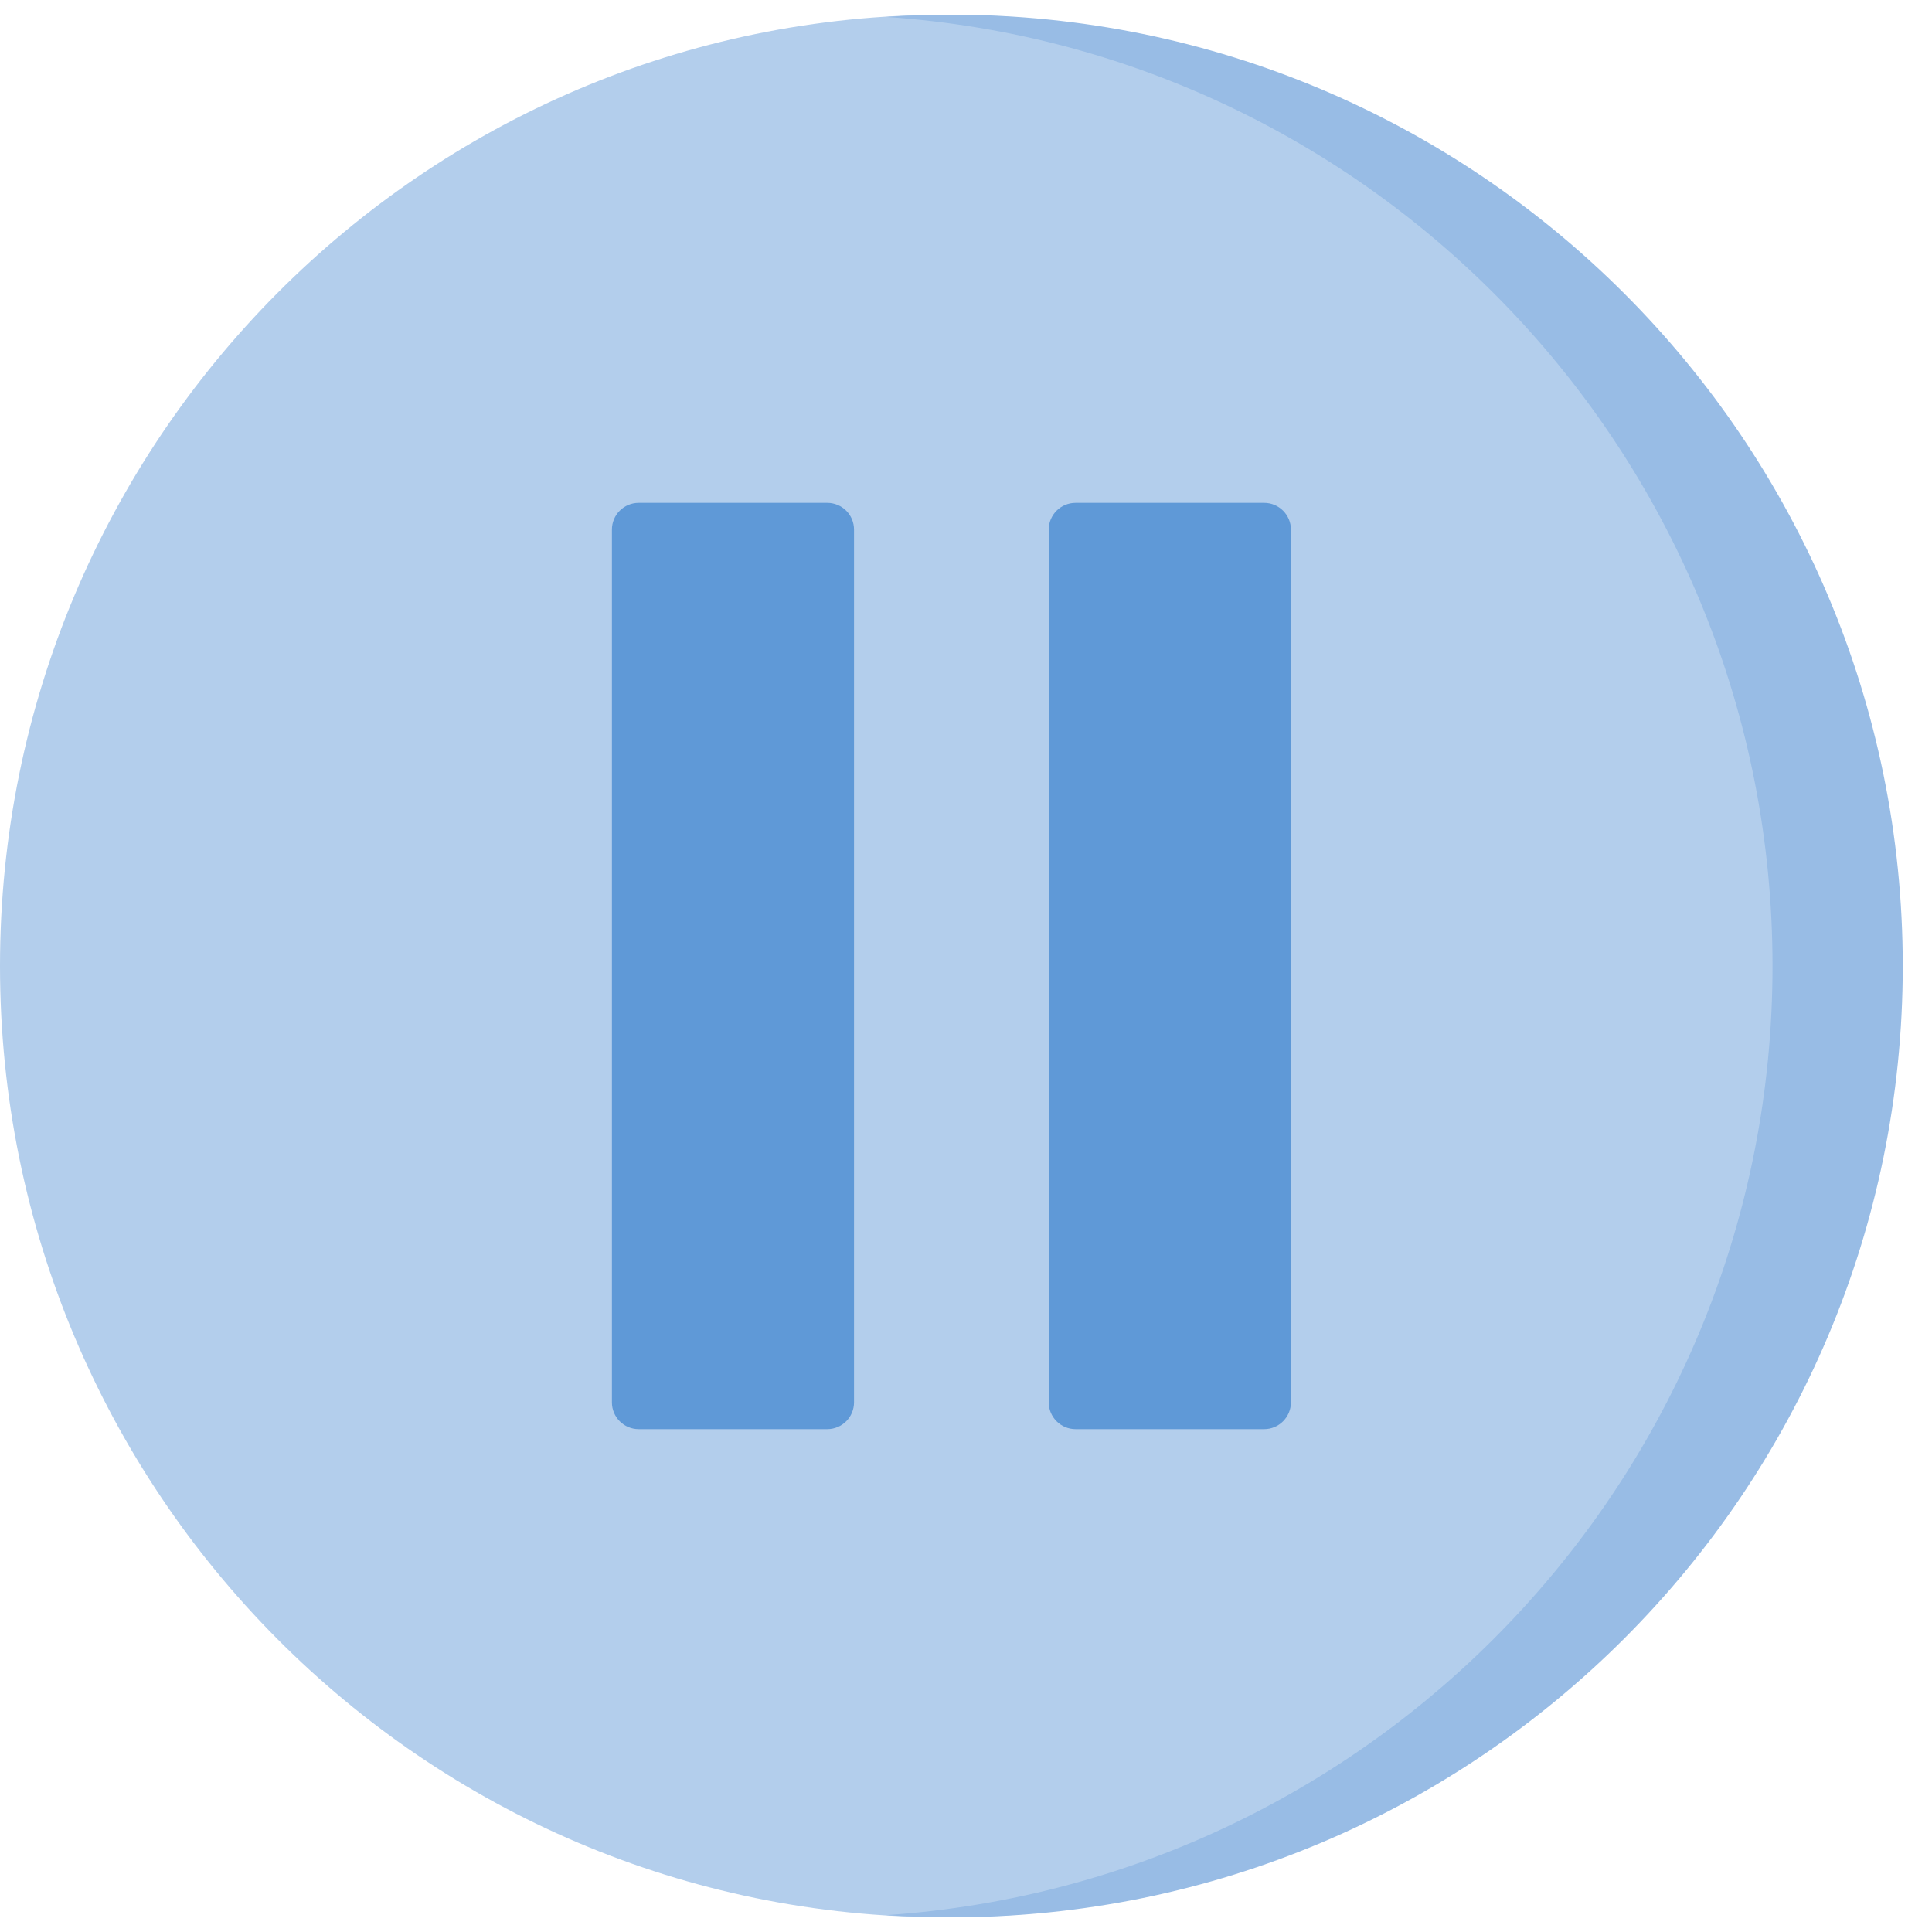 <svg width="22" height="22" viewBox="0 0 22 22" fill="none" xmlns="http://www.w3.org/2000/svg">
<path d="M10.771 21.833C16.721 21.833 21.543 16.983 21.543 11C21.543 5.018 16.721 0.168 10.771 0.168C4.823 0.168 0 5.018 0 11C0 16.983 4.823 21.833 10.771 21.833Z" fill="#B3CEEC"/>
<path d="M9.42 16.274H7.273C7.104 16.274 6.968 16.137 6.968 15.969V6.031C6.968 5.862 7.104 5.726 7.273 5.726H9.42C9.589 5.726 9.725 5.862 9.725 6.031V15.969C9.725 16.137 9.589 16.274 9.42 16.274Z" fill="#5F99D7"/>
<path d="M14.395 16.274H12.248C12.079 16.274 11.942 16.137 11.942 15.969V6.031C11.942 5.862 12.079 5.726 12.248 5.726H14.395C14.563 5.726 14.7 5.862 14.7 6.031V15.969C14.7 16.137 14.563 16.274 14.395 16.274Z" fill="#5F99D7"/>
<path d="M10.833 0.167C10.584 0.167 10.337 0.176 10.092 0.193C15.729 0.574 20.184 5.266 20.184 11C20.184 16.734 15.729 21.427 10.092 21.808C10.337 21.824 10.584 21.833 10.833 21.833C16.816 21.833 21.667 16.983 21.667 11C21.667 5.017 16.816 0.167 10.833 0.167Z" fill="#98BCE5"/>
</svg>
